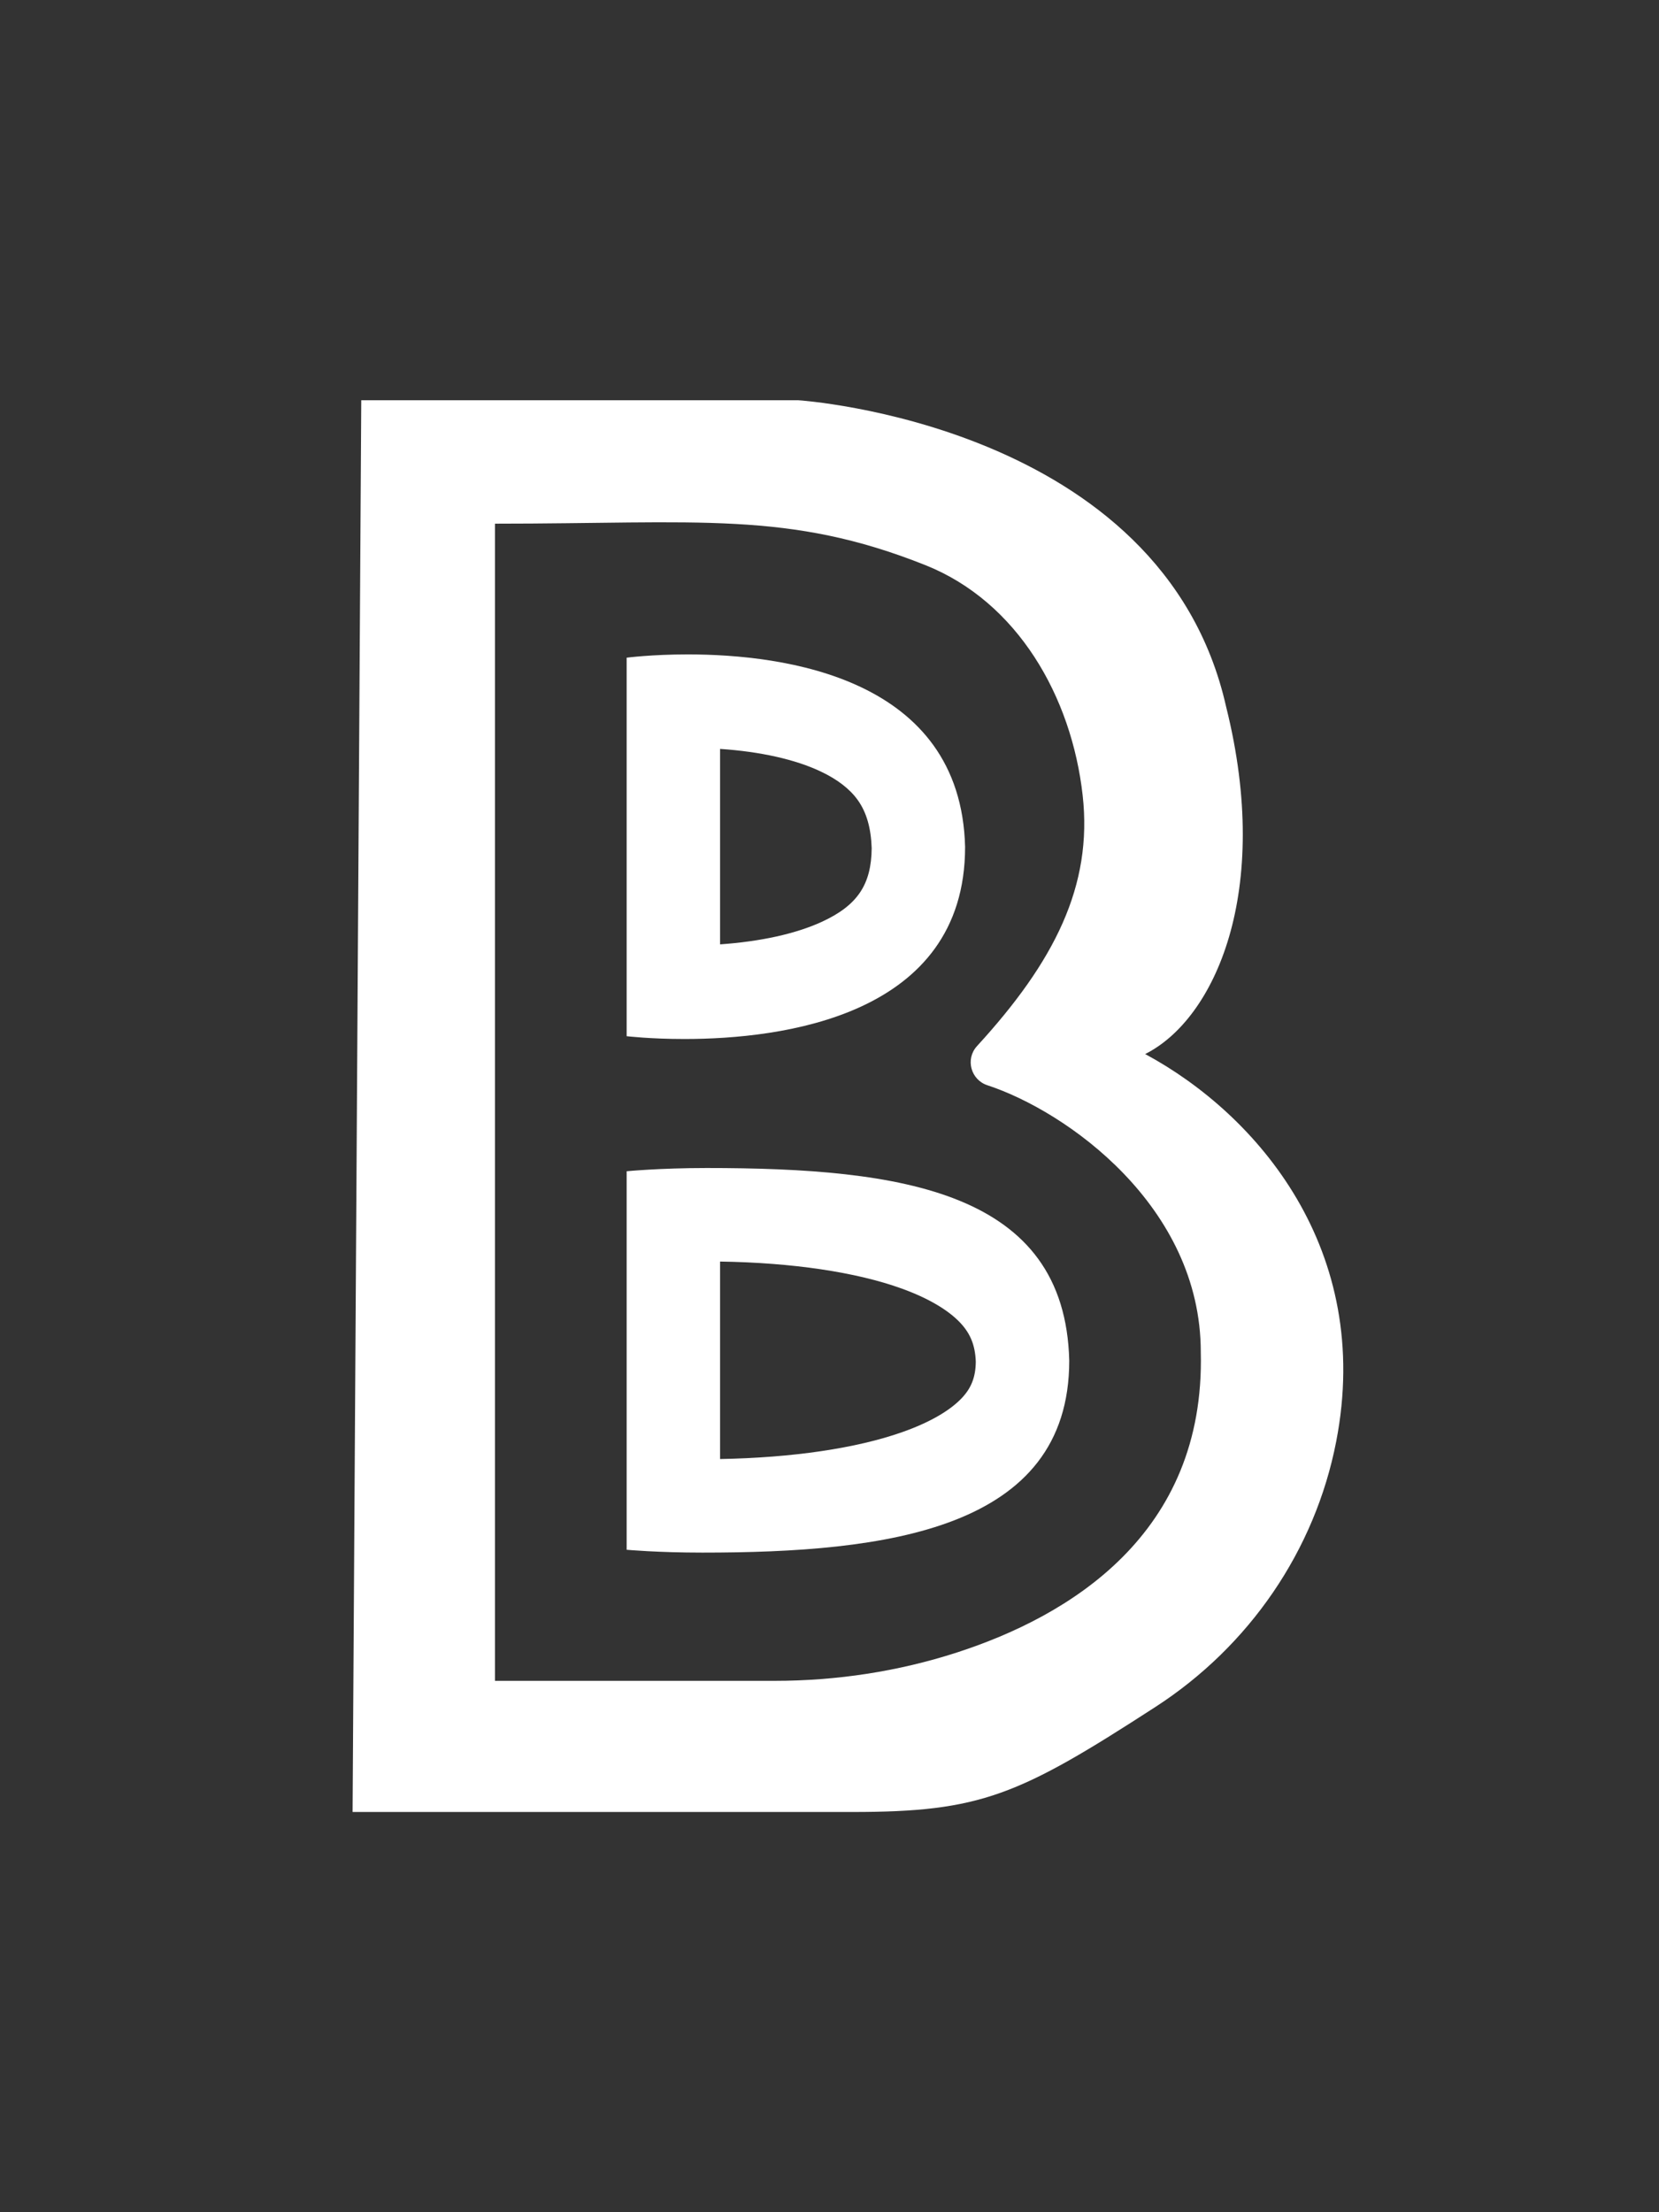 <svg width="45" height="60" viewBox="0 0 45 60" fill="none" xmlns="http://www.w3.org/2000/svg">
<rect x="0" y="0" width="45" height="60" fill="#333333" stroke="none"/>
<path d="M31.062 28.588C32.945 27.646 34.515 24.194 33.259 19.172C31.533 11.483 21.647 10.855 21.647 10.855H9.799L9.564 49.145H23.118C26.611 49.145 27.631 48.698 31.345 46.293C33.882 44.65 35.671 42.058 36.245 39.092C37.249 33.913 34.122 30.235 31.062 28.588H31.062ZM25.959 44.818C24.36 45.336 22.687 45.588 21.006 45.588H13.426V14.203C18.953 14.203 21.386 13.848 25.099 15.327C27.602 16.324 29.067 18.895 29.367 21.572C29.642 24.029 28.599 26.083 26.501 28.372C26.18 28.723 26.331 29.286 26.782 29.434C28.934 30.14 32.571 32.718 32.571 36.67C32.695 41.619 28.993 43.834 25.959 44.818Z" fill="white"/>
<path d="M19.532 20.312C20.623 20.385 21.574 20.597 22.267 20.927C22.715 21.139 23.05 21.398 23.264 21.696C23.502 22.026 23.626 22.454 23.644 23.002C23.636 23.995 23.255 24.558 22.293 25.001C21.59 25.325 20.632 25.536 19.532 25.613V20.312M18.656 17.749C17.672 17.749 16.998 17.838 16.998 17.838V28.104C16.998 28.104 17.63 28.18 18.564 28.18C21.185 28.18 26.178 27.575 26.178 22.971C26.064 18.377 21.27 17.749 18.656 17.749H18.656Z" fill="white"/>
<path d="M19.532 34.216C21.49 34.245 23.23 34.503 24.463 34.95C25.173 35.207 25.721 35.529 26.049 35.879C26.326 36.175 26.452 36.492 26.468 36.935C26.463 37.347 26.349 37.643 26.088 37.919C25.761 38.266 25.201 38.586 24.471 38.843C23.231 39.281 21.491 39.537 19.532 39.572V34.216M19.168 31.679C17.881 31.679 16.998 31.767 16.998 31.767V42.033C16.998 42.033 17.829 42.11 19.053 42.11C24.016 42.11 29.003 41.505 29.003 36.903C28.889 32.306 24.471 31.679 19.167 31.679L19.168 31.679Z" fill="white"/>
</svg>
